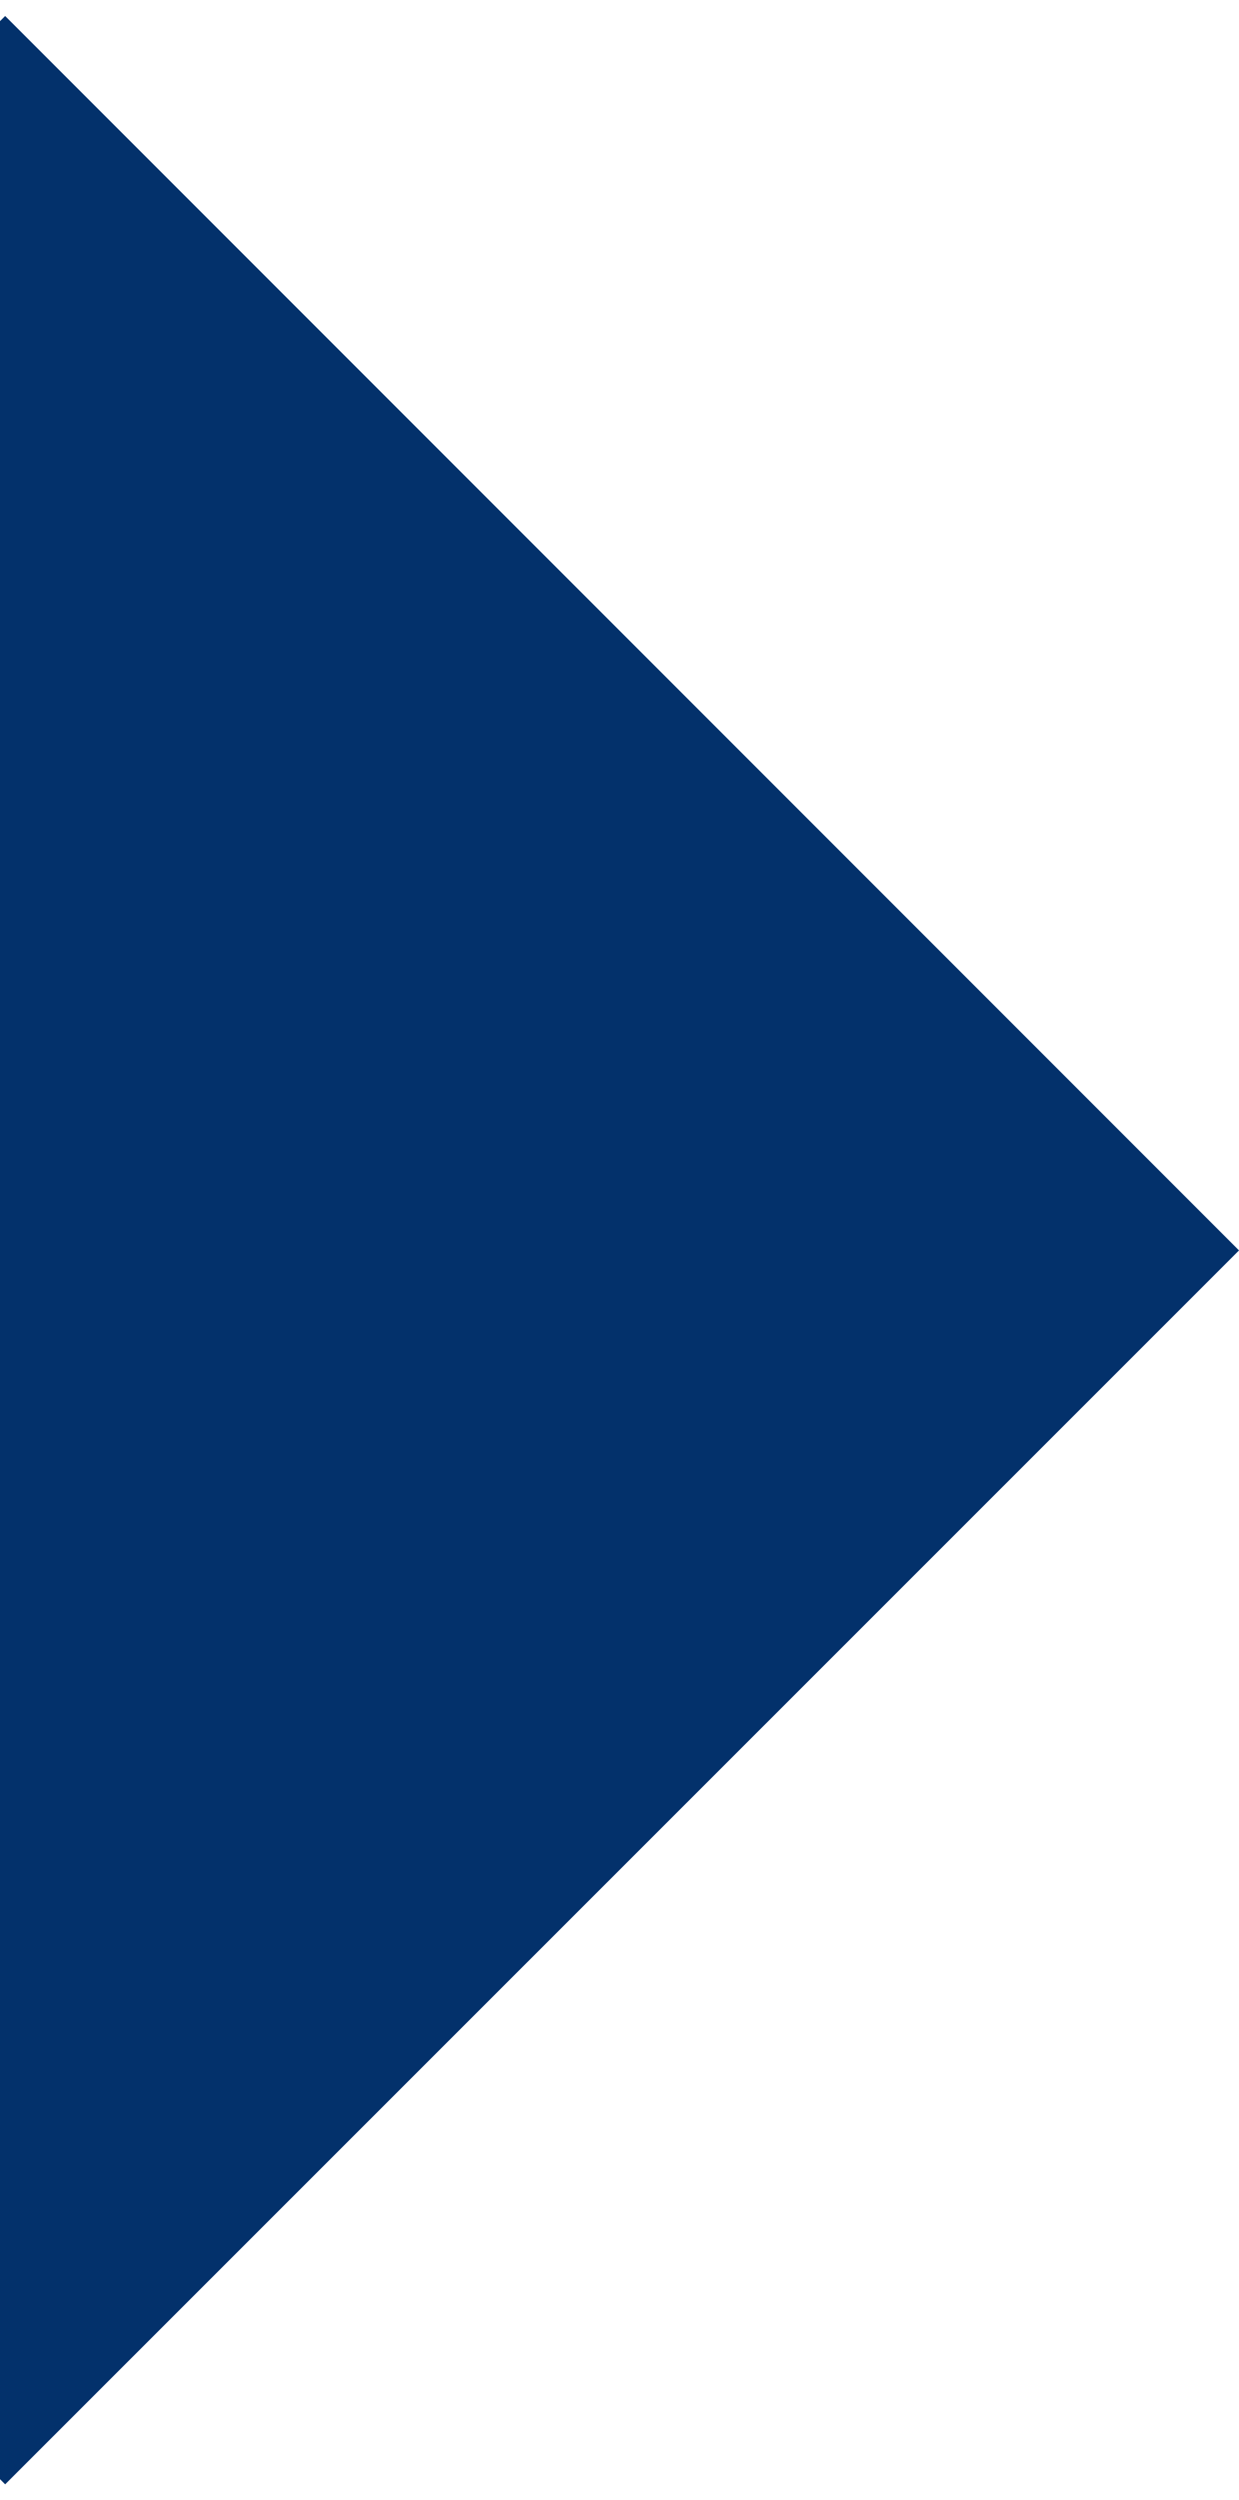 <svg xmlns="http://www.w3.org/2000/svg" id="Warstwa_1" viewBox="0 0 240.1 484.2"><defs><style>      .st0 {        fill: #03316b;      }    </style></defs><polygon class="st0" points="1 3.1 -.2 4.3 -.2 480 1 481.2 240.1 242.2 1 3.1"></polygon></svg>